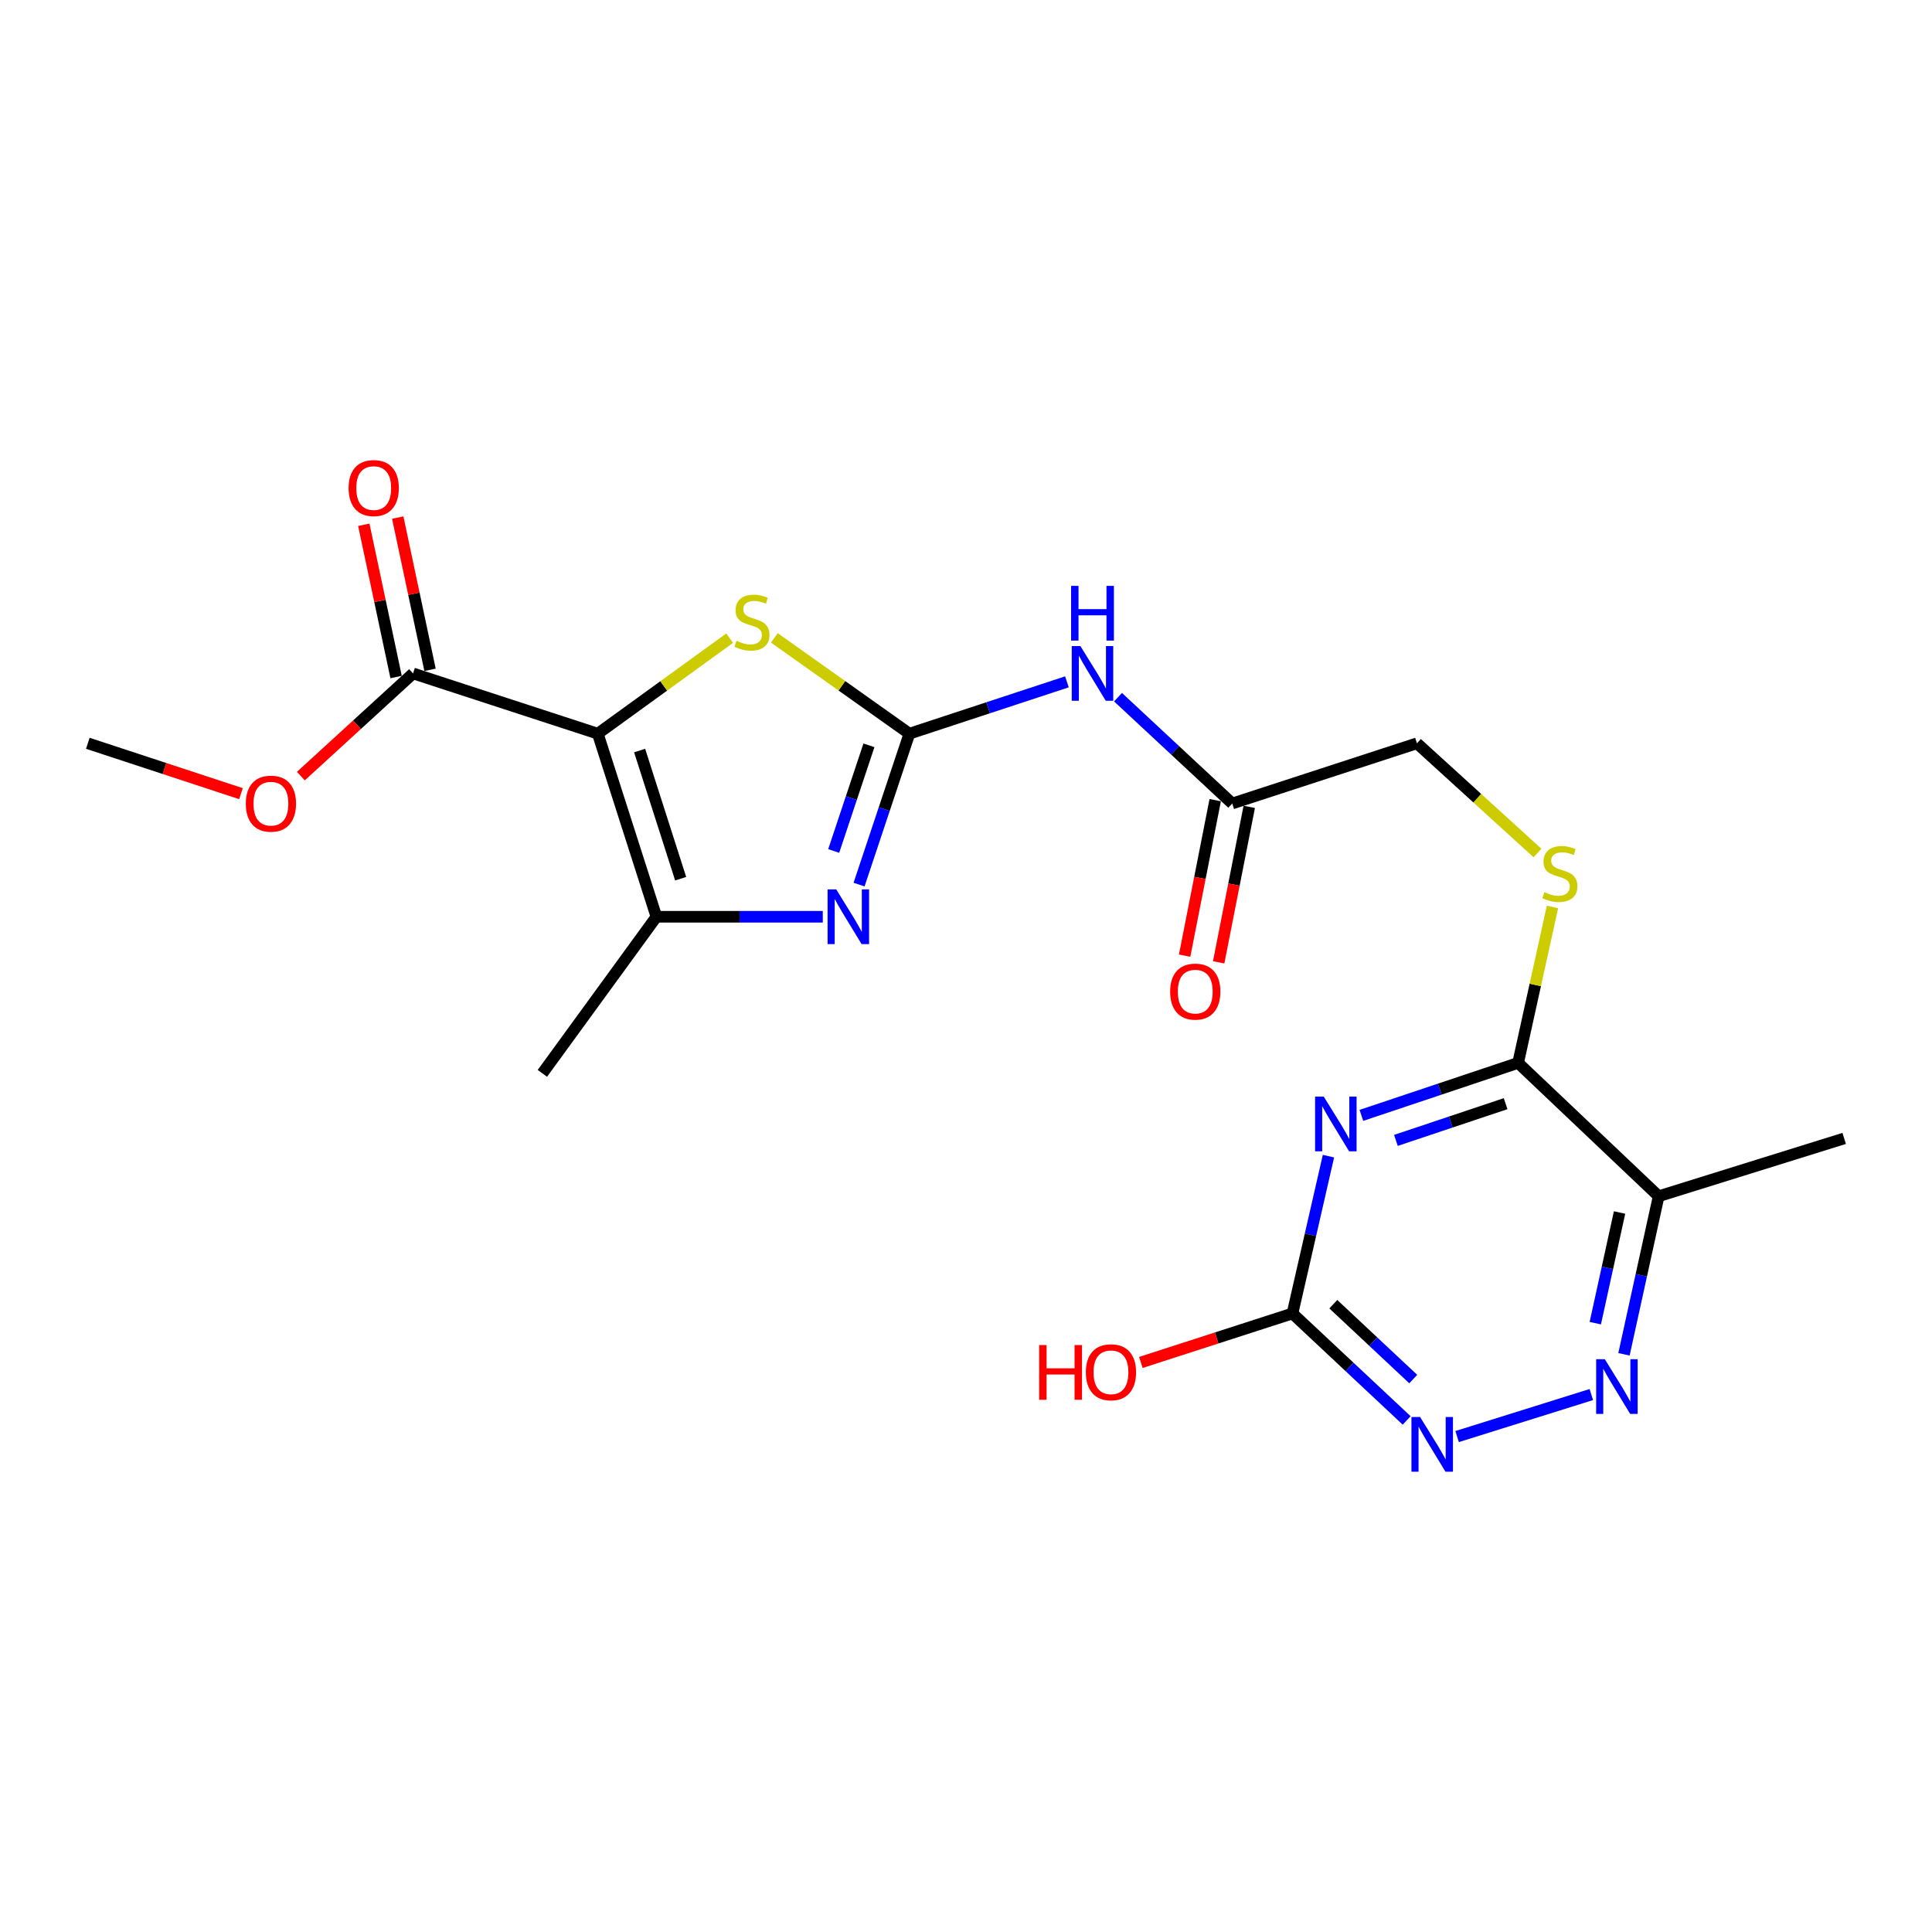<?xml version='1.0' encoding='iso-8859-1'?>
<svg version='1.1' baseProfile='full'
              xmlns='http://www.w3.org/2000/svg'
                      xmlns:rdkit='http://www.rdkit.org/xml'
                      xmlns:xlink='http://www.w3.org/1999/xlink'
                  xml:space='preserve'
width='1000px' height='1000px' viewBox='0 0 1000 1000'>
<!-- END OF HEADER -->
<rect style='opacity:1.0;fill:#FFFFFF;stroke:none' width='1000' height='1000' x='0' y='0'> </rect>
<path class='bond-3' d='M 309.415,379.75 L 343.543,355.029' style='fill:none;fill-rule:evenodd;stroke:#000000;stroke-width:6px;stroke-linecap:butt;stroke-linejoin:miter;stroke-opacity:1' />
<path class='bond-3' d='M 343.543,355.029 L 377.671,330.309' style='fill:none;fill-rule:evenodd;stroke:#CCCC00;stroke-width:6px;stroke-linecap:butt;stroke-linejoin:miter;stroke-opacity:1' />
<path class='bond-4' d='M 309.415,379.75 L 339.762,474.514' style='fill:none;fill-rule:evenodd;stroke:#000000;stroke-width:6px;stroke-linecap:butt;stroke-linejoin:miter;stroke-opacity:1' />
<path class='bond-4' d='M 331.068,388.488 L 352.312,454.822' style='fill:none;fill-rule:evenodd;stroke:#000000;stroke-width:6px;stroke-linecap:butt;stroke-linejoin:miter;stroke-opacity:1' />
<path class='bond-10' d='M 309.415,379.75 L 213.803,348.564' style='fill:none;fill-rule:evenodd;stroke:#000000;stroke-width:6px;stroke-linecap:butt;stroke-linejoin:miter;stroke-opacity:1' />
<path class='bond-0' d='M 470.7,379.75 L 435.746,354.955' style='fill:none;fill-rule:evenodd;stroke:#000000;stroke-width:6px;stroke-linecap:butt;stroke-linejoin:miter;stroke-opacity:1' />
<path class='bond-0' d='M 435.746,354.955 L 400.792,330.16' style='fill:none;fill-rule:evenodd;stroke:#CCCC00;stroke-width:6px;stroke-linecap:butt;stroke-linejoin:miter;stroke-opacity:1' />
<path class='bond-6' d='M 470.7,379.75 L 511.47,366.334' style='fill:none;fill-rule:evenodd;stroke:#000000;stroke-width:6px;stroke-linecap:butt;stroke-linejoin:miter;stroke-opacity:1' />
<path class='bond-6' d='M 511.47,366.334 L 552.239,352.919' style='fill:none;fill-rule:evenodd;stroke:#0000FF;stroke-width:6px;stroke-linecap:butt;stroke-linejoin:miter;stroke-opacity:1' />
<path class='bond-22' d='M 470.7,379.75 L 457.675,418.803' style='fill:none;fill-rule:evenodd;stroke:#000000;stroke-width:6px;stroke-linecap:butt;stroke-linejoin:miter;stroke-opacity:1' />
<path class='bond-22' d='M 457.675,418.803 L 444.651,457.856' style='fill:none;fill-rule:evenodd;stroke:#0000FF;stroke-width:6px;stroke-linecap:butt;stroke-linejoin:miter;stroke-opacity:1' />
<path class='bond-22' d='M 449.758,385.785 L 440.641,413.122' style='fill:none;fill-rule:evenodd;stroke:#000000;stroke-width:6px;stroke-linecap:butt;stroke-linejoin:miter;stroke-opacity:1' />
<path class='bond-22' d='M 440.641,413.122 L 431.523,440.459' style='fill:none;fill-rule:evenodd;stroke:#0000FF;stroke-width:6px;stroke-linecap:butt;stroke-linejoin:miter;stroke-opacity:1' />
<path class='bond-1' d='M 425.872,474.514 L 382.817,474.514' style='fill:none;fill-rule:evenodd;stroke:#0000FF;stroke-width:6px;stroke-linecap:butt;stroke-linejoin:miter;stroke-opacity:1' />
<path class='bond-1' d='M 382.817,474.514 L 339.762,474.514' style='fill:none;fill-rule:evenodd;stroke:#000000;stroke-width:6px;stroke-linecap:butt;stroke-linejoin:miter;stroke-opacity:1' />
<path class='bond-2' d='M 704.651,577.318 L 745.209,563.736' style='fill:none;fill-rule:evenodd;stroke:#0000FF;stroke-width:6px;stroke-linecap:butt;stroke-linejoin:miter;stroke-opacity:1' />
<path class='bond-2' d='M 745.209,563.736 L 785.768,550.153' style='fill:none;fill-rule:evenodd;stroke:#000000;stroke-width:6px;stroke-linecap:butt;stroke-linejoin:miter;stroke-opacity:1' />
<path class='bond-2' d='M 722.521,590.271 L 750.912,580.763' style='fill:none;fill-rule:evenodd;stroke:#0000FF;stroke-width:6px;stroke-linecap:butt;stroke-linejoin:miter;stroke-opacity:1' />
<path class='bond-2' d='M 750.912,580.763 L 779.303,571.256' style='fill:none;fill-rule:evenodd;stroke:#000000;stroke-width:6px;stroke-linecap:butt;stroke-linejoin:miter;stroke-opacity:1' />
<path class='bond-7' d='M 687.607,598.424 L 678.292,639.134' style='fill:none;fill-rule:evenodd;stroke:#0000FF;stroke-width:6px;stroke-linecap:butt;stroke-linejoin:miter;stroke-opacity:1' />
<path class='bond-7' d='M 678.292,639.134 L 668.977,679.844' style='fill:none;fill-rule:evenodd;stroke:#000000;stroke-width:6px;stroke-linecap:butt;stroke-linejoin:miter;stroke-opacity:1' />
<path class='bond-19' d='M 339.762,474.514 L 280.733,555.57' style='fill:none;fill-rule:evenodd;stroke:#000000;stroke-width:6px;stroke-linecap:butt;stroke-linejoin:miter;stroke-opacity:1' />
<path class='bond-5' d='M 785.768,550.153 L 794.661,509.801' style='fill:none;fill-rule:evenodd;stroke:#000000;stroke-width:6px;stroke-linecap:butt;stroke-linejoin:miter;stroke-opacity:1' />
<path class='bond-5' d='M 794.661,509.801 L 803.554,469.449' style='fill:none;fill-rule:evenodd;stroke:#CCCC00;stroke-width:6px;stroke-linecap:butt;stroke-linejoin:miter;stroke-opacity:1' />
<path class='bond-9' d='M 785.768,550.153 L 858.515,619.169' style='fill:none;fill-rule:evenodd;stroke:#000000;stroke-width:6px;stroke-linecap:butt;stroke-linejoin:miter;stroke-opacity:1' />
<path class='bond-12' d='M 578.684,360.862 L 608.243,388.378' style='fill:none;fill-rule:evenodd;stroke:#0000FF;stroke-width:6px;stroke-linecap:butt;stroke-linejoin:miter;stroke-opacity:1' />
<path class='bond-12' d='M 608.243,388.378 L 637.801,415.894' style='fill:none;fill-rule:evenodd;stroke:#000000;stroke-width:6px;stroke-linecap:butt;stroke-linejoin:miter;stroke-opacity:1' />
<path class='bond-17' d='M 668.977,679.844 L 629.738,692.523' style='fill:none;fill-rule:evenodd;stroke:#000000;stroke-width:6px;stroke-linecap:butt;stroke-linejoin:miter;stroke-opacity:1' />
<path class='bond-17' d='M 629.738,692.523 L 590.499,705.203' style='fill:none;fill-rule:evenodd;stroke:#FF0000;stroke-width:6px;stroke-linecap:butt;stroke-linejoin:miter;stroke-opacity:1' />
<path class='bond-23' d='M 668.977,679.844 L 698.532,707.532' style='fill:none;fill-rule:evenodd;stroke:#000000;stroke-width:6px;stroke-linecap:butt;stroke-linejoin:miter;stroke-opacity:1' />
<path class='bond-23' d='M 698.532,707.532 L 728.087,735.219' style='fill:none;fill-rule:evenodd;stroke:#0000FF;stroke-width:6px;stroke-linecap:butt;stroke-linejoin:miter;stroke-opacity:1' />
<path class='bond-23' d='M 690.12,675.045 L 710.809,694.427' style='fill:none;fill-rule:evenodd;stroke:#000000;stroke-width:6px;stroke-linecap:butt;stroke-linejoin:miter;stroke-opacity:1' />
<path class='bond-23' d='M 710.809,694.427 L 731.497,713.808' style='fill:none;fill-rule:evenodd;stroke:#0000FF;stroke-width:6px;stroke-linecap:butt;stroke-linejoin:miter;stroke-opacity:1' />
<path class='bond-8' d='M 840.565,700.992 L 849.54,660.08' style='fill:none;fill-rule:evenodd;stroke:#0000FF;stroke-width:6px;stroke-linecap:butt;stroke-linejoin:miter;stroke-opacity:1' />
<path class='bond-8' d='M 849.54,660.08 L 858.515,619.169' style='fill:none;fill-rule:evenodd;stroke:#000000;stroke-width:6px;stroke-linecap:butt;stroke-linejoin:miter;stroke-opacity:1' />
<path class='bond-8' d='M 825.718,684.871 L 832,656.233' style='fill:none;fill-rule:evenodd;stroke:#0000FF;stroke-width:6px;stroke-linecap:butt;stroke-linejoin:miter;stroke-opacity:1' />
<path class='bond-8' d='M 832,656.233 L 838.282,627.594' style='fill:none;fill-rule:evenodd;stroke:#000000;stroke-width:6px;stroke-linecap:butt;stroke-linejoin:miter;stroke-opacity:1' />
<path class='bond-11' d='M 823.662,721.82 L 754.202,743.565' style='fill:none;fill-rule:evenodd;stroke:#0000FF;stroke-width:6px;stroke-linecap:butt;stroke-linejoin:miter;stroke-opacity:1' />
<path class='bond-20' d='M 858.515,619.169 L 954.545,589.24' style='fill:none;fill-rule:evenodd;stroke:#000000;stroke-width:6px;stroke-linecap:butt;stroke-linejoin:miter;stroke-opacity:1' />
<path class='bond-14' d='M 222.586,346.701 L 214.226,307.297' style='fill:none;fill-rule:evenodd;stroke:#000000;stroke-width:6px;stroke-linecap:butt;stroke-linejoin:miter;stroke-opacity:1' />
<path class='bond-14' d='M 214.226,307.297 L 205.867,267.894' style='fill:none;fill-rule:evenodd;stroke:#FF0000;stroke-width:6px;stroke-linecap:butt;stroke-linejoin:miter;stroke-opacity:1' />
<path class='bond-14' d='M 205.02,350.428 L 196.66,311.024' style='fill:none;fill-rule:evenodd;stroke:#000000;stroke-width:6px;stroke-linecap:butt;stroke-linejoin:miter;stroke-opacity:1' />
<path class='bond-14' d='M 196.66,311.024 L 188.3,271.621' style='fill:none;fill-rule:evenodd;stroke:#FF0000;stroke-width:6px;stroke-linecap:butt;stroke-linejoin:miter;stroke-opacity:1' />
<path class='bond-18' d='M 213.803,348.564 L 184.762,375.14' style='fill:none;fill-rule:evenodd;stroke:#000000;stroke-width:6px;stroke-linecap:butt;stroke-linejoin:miter;stroke-opacity:1' />
<path class='bond-18' d='M 184.762,375.14 L 155.722,401.715' style='fill:none;fill-rule:evenodd;stroke:#FF0000;stroke-width:6px;stroke-linecap:butt;stroke-linejoin:miter;stroke-opacity:1' />
<path class='bond-15' d='M 628.991,414.161 L 621.076,454.4' style='fill:none;fill-rule:evenodd;stroke:#000000;stroke-width:6px;stroke-linecap:butt;stroke-linejoin:miter;stroke-opacity:1' />
<path class='bond-15' d='M 621.076,454.4 L 613.161,494.64' style='fill:none;fill-rule:evenodd;stroke:#FF0000;stroke-width:6px;stroke-linecap:butt;stroke-linejoin:miter;stroke-opacity:1' />
<path class='bond-15' d='M 646.611,417.626 L 638.696,457.866' style='fill:none;fill-rule:evenodd;stroke:#000000;stroke-width:6px;stroke-linecap:butt;stroke-linejoin:miter;stroke-opacity:1' />
<path class='bond-15' d='M 638.696,457.866 L 630.781,498.106' style='fill:none;fill-rule:evenodd;stroke:#FF0000;stroke-width:6px;stroke-linecap:butt;stroke-linejoin:miter;stroke-opacity:1' />
<path class='bond-16' d='M 637.801,415.894 L 733.413,384.728' style='fill:none;fill-rule:evenodd;stroke:#000000;stroke-width:6px;stroke-linecap:butt;stroke-linejoin:miter;stroke-opacity:1' />
<path class='bond-13' d='M 795.806,441.517 L 764.609,413.122' style='fill:none;fill-rule:evenodd;stroke:#CCCC00;stroke-width:6px;stroke-linecap:butt;stroke-linejoin:miter;stroke-opacity:1' />
<path class='bond-13' d='M 764.609,413.122 L 733.413,384.728' style='fill:none;fill-rule:evenodd;stroke:#000000;stroke-width:6px;stroke-linecap:butt;stroke-linejoin:miter;stroke-opacity:1' />
<path class='bond-21' d='M 124.734,410.798 L 85.094,397.763' style='fill:none;fill-rule:evenodd;stroke:#FF0000;stroke-width:6px;stroke-linecap:butt;stroke-linejoin:miter;stroke-opacity:1' />
<path class='bond-21' d='M 85.094,397.763 L 45.455,384.728' style='fill:none;fill-rule:evenodd;stroke:#000000;stroke-width:6px;stroke-linecap:butt;stroke-linejoin:miter;stroke-opacity:1' />
<path  class='atom-2' d='M 432.835 460.354
L 442.115 475.354
Q 443.035 476.834, 444.515 479.514
Q 445.995 482.194, 446.075 482.354
L 446.075 460.354
L 449.835 460.354
L 449.835 488.674
L 445.955 488.674
L 435.995 472.274
Q 434.835 470.354, 433.595 468.154
Q 432.395 465.954, 432.035 465.274
L 432.035 488.674
L 428.355 488.674
L 428.355 460.354
L 432.835 460.354
' fill='#0000FF'/>
<path  class='atom-3' d='M 685.163 567.588
L 694.443 582.588
Q 695.363 584.068, 696.843 586.748
Q 698.323 589.428, 698.403 589.588
L 698.403 567.588
L 702.163 567.588
L 702.163 595.908
L 698.283 595.908
L 688.323 579.508
Q 687.163 577.588, 685.923 575.388
Q 684.723 573.188, 684.363 572.508
L 684.363 595.908
L 680.683 595.908
L 680.683 567.588
L 685.163 567.588
' fill='#0000FF'/>
<path  class='atom-4' d='M 381.214 331.668
Q 381.534 331.788, 382.854 332.348
Q 384.174 332.908, 385.614 333.268
Q 387.094 333.588, 388.534 333.588
Q 391.214 333.588, 392.774 332.308
Q 394.334 330.988, 394.334 328.708
Q 394.334 327.148, 393.534 326.188
Q 392.774 325.228, 391.574 324.708
Q 390.374 324.188, 388.374 323.588
Q 385.854 322.828, 384.334 322.108
Q 382.854 321.388, 381.774 319.868
Q 380.734 318.348, 380.734 315.788
Q 380.734 312.228, 383.134 310.028
Q 385.574 307.828, 390.374 307.828
Q 393.654 307.828, 397.374 309.388
L 396.454 312.468
Q 393.054 311.068, 390.494 311.068
Q 387.734 311.068, 386.214 312.228
Q 384.694 313.348, 384.734 315.308
Q 384.734 316.828, 385.494 317.748
Q 386.294 318.668, 387.414 319.188
Q 388.574 319.708, 390.494 320.308
Q 393.054 321.108, 394.574 321.908
Q 396.094 322.708, 397.174 324.348
Q 398.294 325.948, 398.294 328.708
Q 398.294 332.628, 395.654 334.748
Q 393.054 336.828, 388.694 336.828
Q 386.174 336.828, 384.254 336.268
Q 382.374 335.748, 380.134 334.828
L 381.214 331.668
' fill='#CCCC00'/>
<path  class='atom-7' d='M 559.214 334.404
L 568.494 349.404
Q 569.414 350.884, 570.894 353.564
Q 572.374 356.244, 572.454 356.404
L 572.454 334.404
L 576.214 334.404
L 576.214 362.724
L 572.334 362.724
L 562.374 346.324
Q 561.214 344.404, 559.974 342.204
Q 558.774 340.004, 558.414 339.324
L 558.414 362.724
L 554.734 362.724
L 554.734 334.404
L 559.214 334.404
' fill='#0000FF'/>
<path  class='atom-7' d='M 554.394 303.252
L 558.234 303.252
L 558.234 315.292
L 572.714 315.292
L 572.714 303.252
L 576.554 303.252
L 576.554 331.572
L 572.714 331.572
L 572.714 318.492
L 558.234 318.492
L 558.234 331.572
L 554.394 331.572
L 554.394 303.252
' fill='#0000FF'/>
<path  class='atom-9' d='M 830.646 703.514
L 839.926 718.514
Q 840.846 719.994, 842.326 722.674
Q 843.806 725.354, 843.886 725.514
L 843.886 703.514
L 847.646 703.514
L 847.646 731.834
L 843.766 731.834
L 833.806 715.434
Q 832.646 713.514, 831.406 711.314
Q 830.206 709.114, 829.846 708.434
L 829.846 731.834
L 826.166 731.834
L 826.166 703.514
L 830.646 703.514
' fill='#0000FF'/>
<path  class='atom-12' d='M 735.044 733.442
L 744.324 748.442
Q 745.244 749.922, 746.724 752.602
Q 748.204 755.282, 748.284 755.442
L 748.284 733.442
L 752.044 733.442
L 752.044 761.762
L 748.164 761.762
L 738.204 745.362
Q 737.044 743.442, 735.804 741.242
Q 734.604 739.042, 734.244 738.362
L 734.244 761.762
L 730.564 761.762
L 730.564 733.442
L 735.044 733.442
' fill='#0000FF'/>
<path  class='atom-14' d='M 799.387 461.777
Q 799.707 461.897, 801.027 462.457
Q 802.347 463.017, 803.787 463.377
Q 805.267 463.697, 806.707 463.697
Q 809.387 463.697, 810.947 462.417
Q 812.507 461.097, 812.507 458.817
Q 812.507 457.257, 811.707 456.297
Q 810.947 455.337, 809.747 454.817
Q 808.547 454.297, 806.547 453.697
Q 804.027 452.937, 802.507 452.217
Q 801.027 451.497, 799.947 449.977
Q 798.907 448.457, 798.907 445.897
Q 798.907 442.337, 801.307 440.137
Q 803.747 437.937, 808.547 437.937
Q 811.827 437.937, 815.547 439.497
L 814.627 442.577
Q 811.227 441.177, 808.667 441.177
Q 805.907 441.177, 804.387 442.337
Q 802.867 443.457, 802.907 445.417
Q 802.907 446.937, 803.667 447.857
Q 804.467 448.777, 805.587 449.297
Q 806.747 449.817, 808.667 450.417
Q 811.227 451.217, 812.747 452.017
Q 814.267 452.817, 815.347 454.457
Q 816.467 456.057, 816.467 458.817
Q 816.467 462.737, 813.827 464.857
Q 811.227 466.937, 806.867 466.937
Q 804.347 466.937, 802.427 466.377
Q 800.547 465.857, 798.307 464.937
L 799.387 461.777
' fill='#CCCC00'/>
<path  class='atom-15' d='M 180.431 252.623
Q 180.431 245.823, 183.791 242.023
Q 187.151 238.223, 193.431 238.223
Q 199.711 238.223, 203.071 242.023
Q 206.431 245.823, 206.431 252.623
Q 206.431 259.503, 203.031 263.423
Q 199.631 267.303, 193.431 267.303
Q 187.191 267.303, 183.791 263.423
Q 180.431 259.543, 180.431 252.623
M 193.431 264.103
Q 197.751 264.103, 200.071 261.223
Q 202.431 258.303, 202.431 252.623
Q 202.431 247.063, 200.071 244.263
Q 197.751 241.423, 193.431 241.423
Q 189.111 241.423, 186.751 244.223
Q 184.431 247.023, 184.431 252.623
Q 184.431 258.343, 186.751 261.223
Q 189.111 264.103, 193.431 264.103
' fill='#FF0000'/>
<path  class='atom-16' d='M 605.667 513.251
Q 605.667 506.451, 609.027 502.651
Q 612.387 498.851, 618.667 498.851
Q 624.947 498.851, 628.307 502.651
Q 631.667 506.451, 631.667 513.251
Q 631.667 520.131, 628.267 524.051
Q 624.867 527.931, 618.667 527.931
Q 612.427 527.931, 609.027 524.051
Q 605.667 520.171, 605.667 513.251
M 618.667 524.731
Q 622.987 524.731, 625.307 521.851
Q 627.667 518.931, 627.667 513.251
Q 627.667 507.691, 625.307 504.891
Q 622.987 502.051, 618.667 502.051
Q 614.347 502.051, 611.987 504.851
Q 609.667 507.651, 609.667 513.251
Q 609.667 518.971, 611.987 521.851
Q 614.347 524.731, 618.667 524.731
' fill='#FF0000'/>
<path  class='atom-18' d='M 537.871 696.201
L 541.711 696.201
L 541.711 708.241
L 556.191 708.241
L 556.191 696.201
L 560.031 696.201
L 560.031 724.521
L 556.191 724.521
L 556.191 711.441
L 541.711 711.441
L 541.711 724.521
L 537.871 724.521
L 537.871 696.201
' fill='#FF0000'/>
<path  class='atom-18' d='M 562.031 710.281
Q 562.031 703.481, 565.391 699.681
Q 568.751 695.881, 575.031 695.881
Q 581.311 695.881, 584.671 699.681
Q 588.031 703.481, 588.031 710.281
Q 588.031 717.161, 584.631 721.081
Q 581.231 724.961, 575.031 724.961
Q 568.791 724.961, 565.391 721.081
Q 562.031 717.201, 562.031 710.281
M 575.031 721.761
Q 579.351 721.761, 581.671 718.881
Q 584.031 715.961, 584.031 710.281
Q 584.031 704.721, 581.671 701.921
Q 579.351 699.081, 575.031 699.081
Q 570.711 699.081, 568.351 701.881
Q 566.031 704.681, 566.031 710.281
Q 566.031 716.001, 568.351 718.881
Q 570.711 721.761, 575.031 721.761
' fill='#FF0000'/>
<path  class='atom-19' d='M 127.228 415.974
Q 127.228 409.174, 130.588 405.374
Q 133.948 401.574, 140.228 401.574
Q 146.508 401.574, 149.868 405.374
Q 153.228 409.174, 153.228 415.974
Q 153.228 422.854, 149.828 426.774
Q 146.428 430.654, 140.228 430.654
Q 133.988 430.654, 130.588 426.774
Q 127.228 422.894, 127.228 415.974
M 140.228 427.454
Q 144.548 427.454, 146.868 424.574
Q 149.228 421.654, 149.228 415.974
Q 149.228 410.414, 146.868 407.614
Q 144.548 404.774, 140.228 404.774
Q 135.908 404.774, 133.548 407.574
Q 131.228 410.374, 131.228 415.974
Q 131.228 421.694, 133.548 424.574
Q 135.908 427.454, 140.228 427.454
' fill='#FF0000'/>
</svg>
